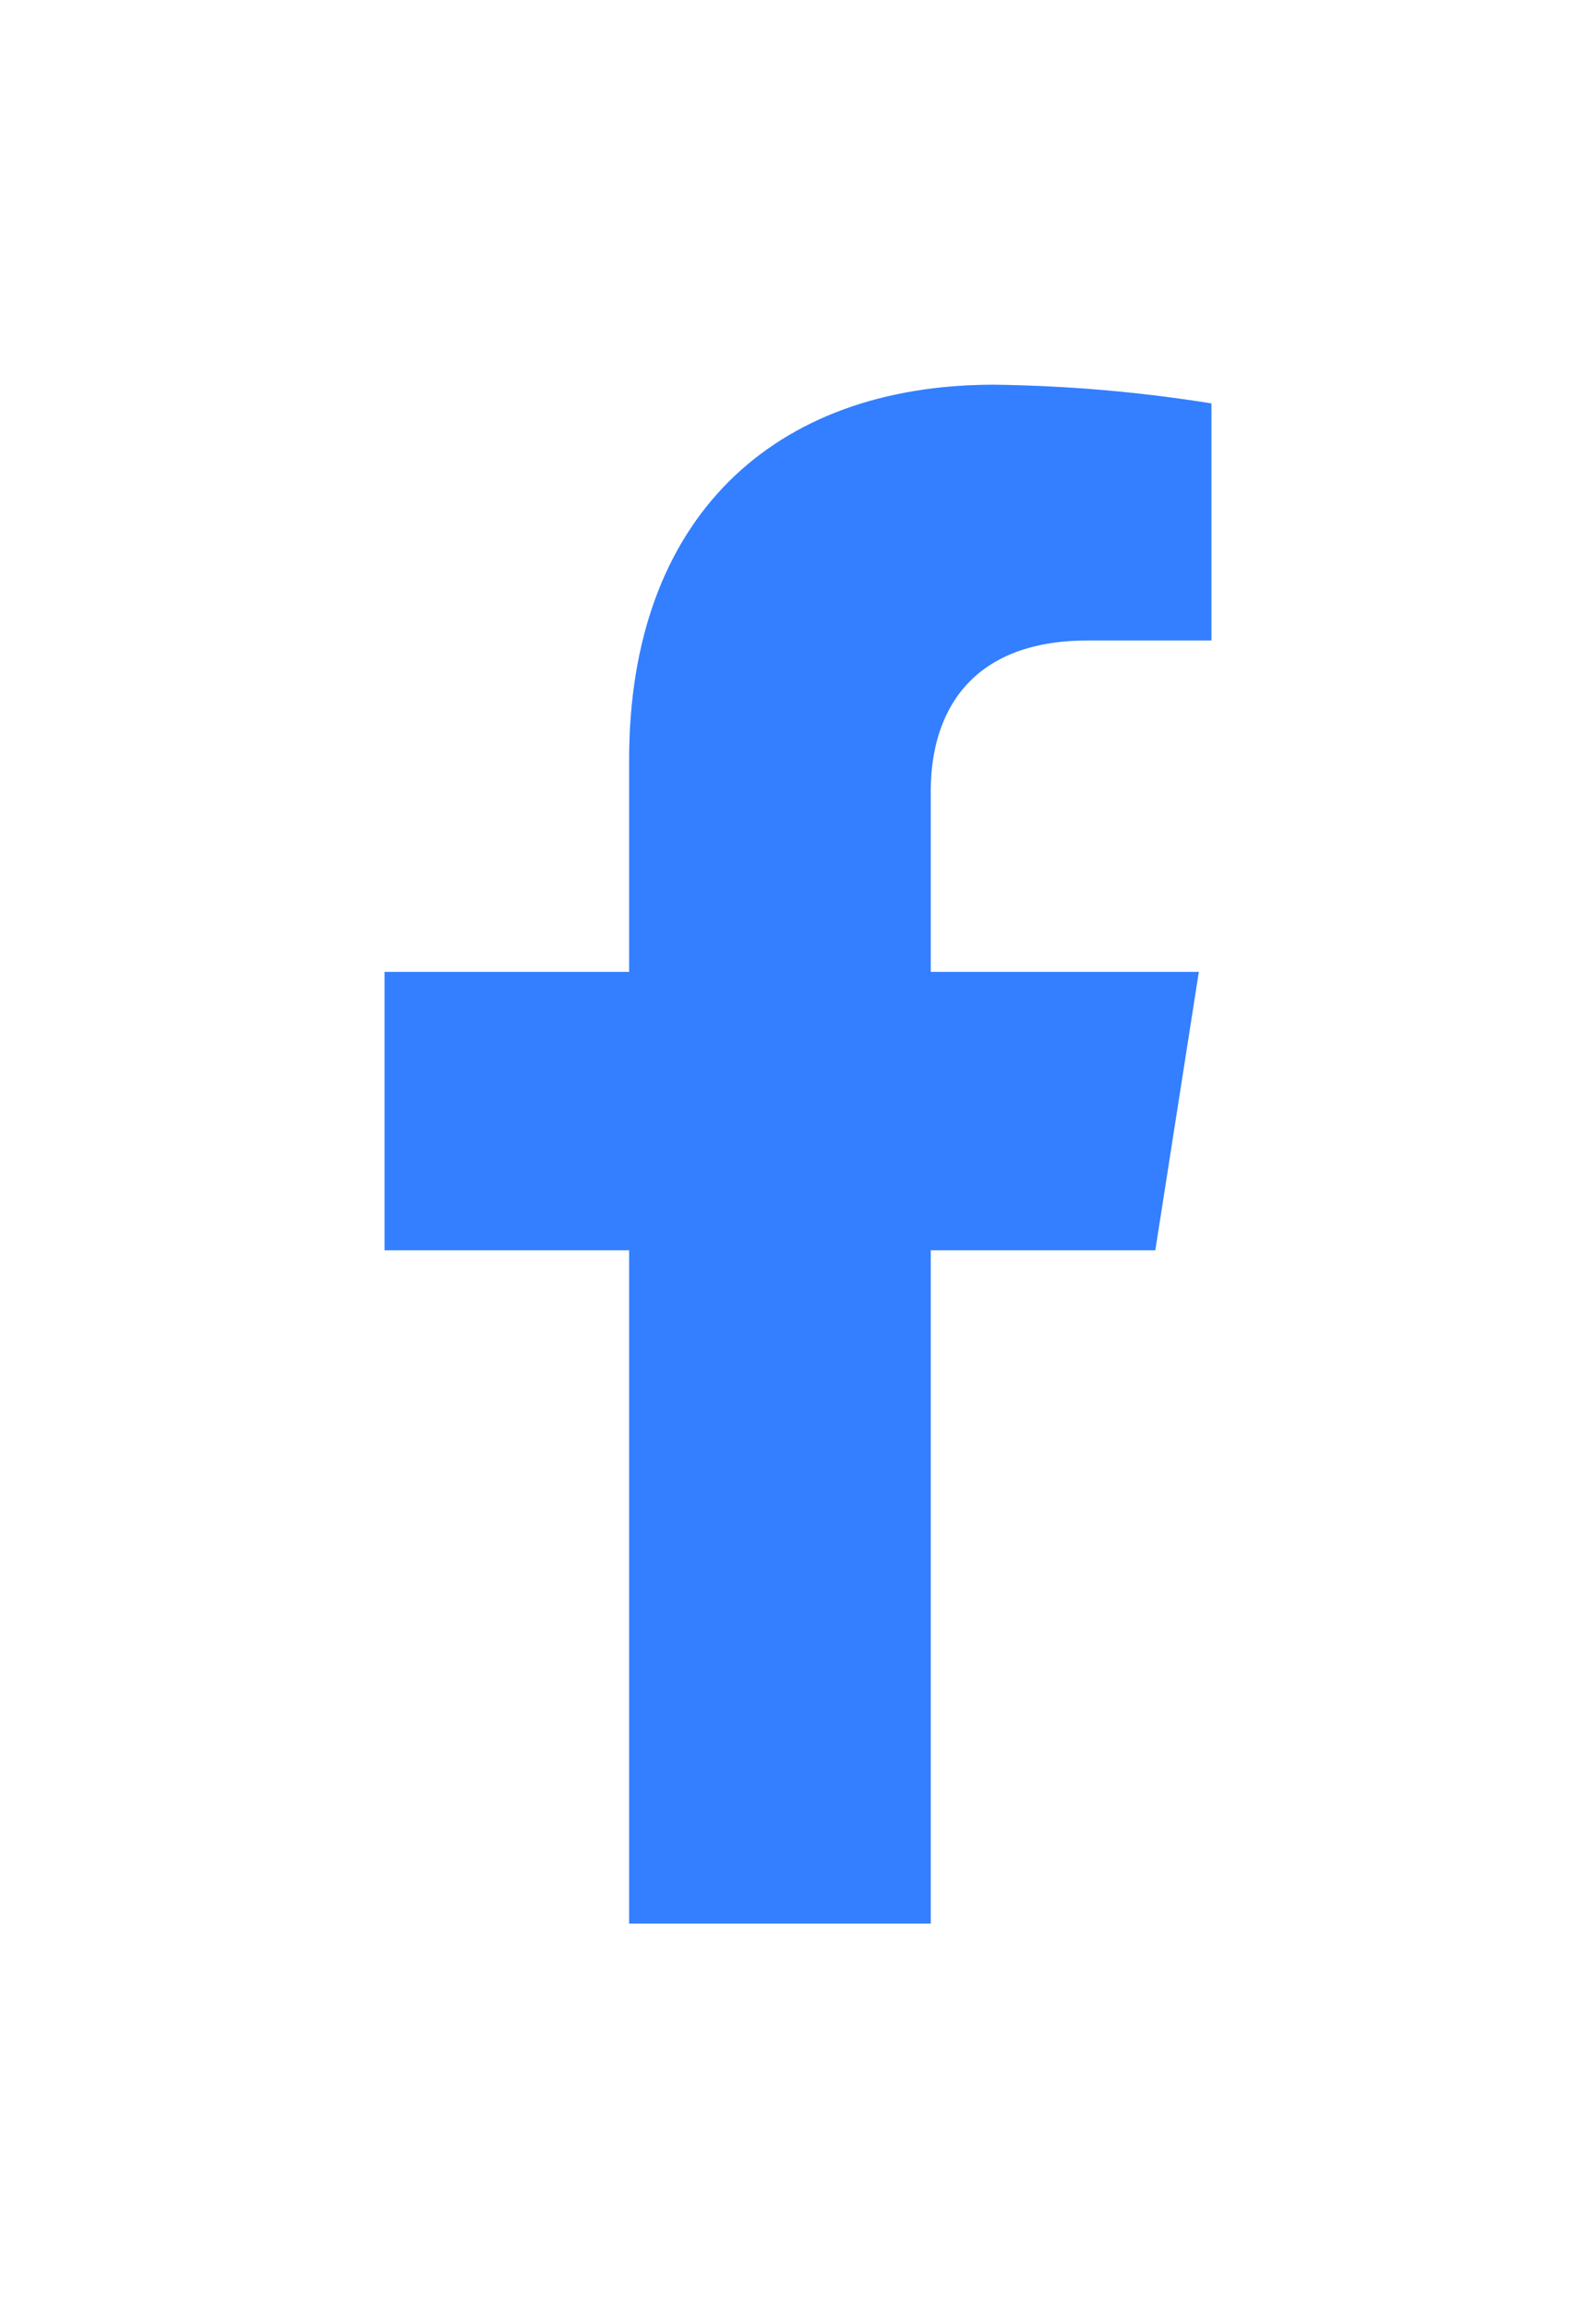 <svg width="83" height="120" viewBox="0 0 83 120" fill="none" xmlns="http://www.w3.org/2000/svg">
<path d="M60.081 64.997L62.344 50.526H48.403V41.119C48.403 37.162 50.349 33.296 56.573 33.296H63V20.972C59.257 20.372 55.475 20.047 51.684 20C40.21 20 32.719 26.942 32.719 39.491V50.526H20V64.997H32.719V100H48.403V64.997H60.081Z" fill="#337FFF"/>
<g opacity="0.2" filter="url(#filter0_f_324_1822)">
<path d="M60.081 64.997L62.344 50.526H48.403V41.119C48.403 37.162 50.349 33.296 56.573 33.296H63V20.972C59.257 20.372 55.475 20.047 51.684 20C40.21 20 32.719 26.942 32.719 39.491V50.526H20V64.997H32.719V100H48.403V64.997H60.081Z" fill="#337FFF"/>
</g>
<defs>
<filter id="filter0_f_324_1822" x="-19" y="0" width="120" height="120" filterUnits="userSpaceOnUse" color-interpolation-filters="sRGB">
<feFlood flood-opacity="0" result="BackgroundImageFix"/>
<feBlend mode="normal" in="SourceGraphic" in2="BackgroundImageFix" result="shape"/>
<feGaussianBlur stdDeviation="10" result="effect1_foregroundBlur_324_1822"/>
</filter>
</defs>
</svg>
